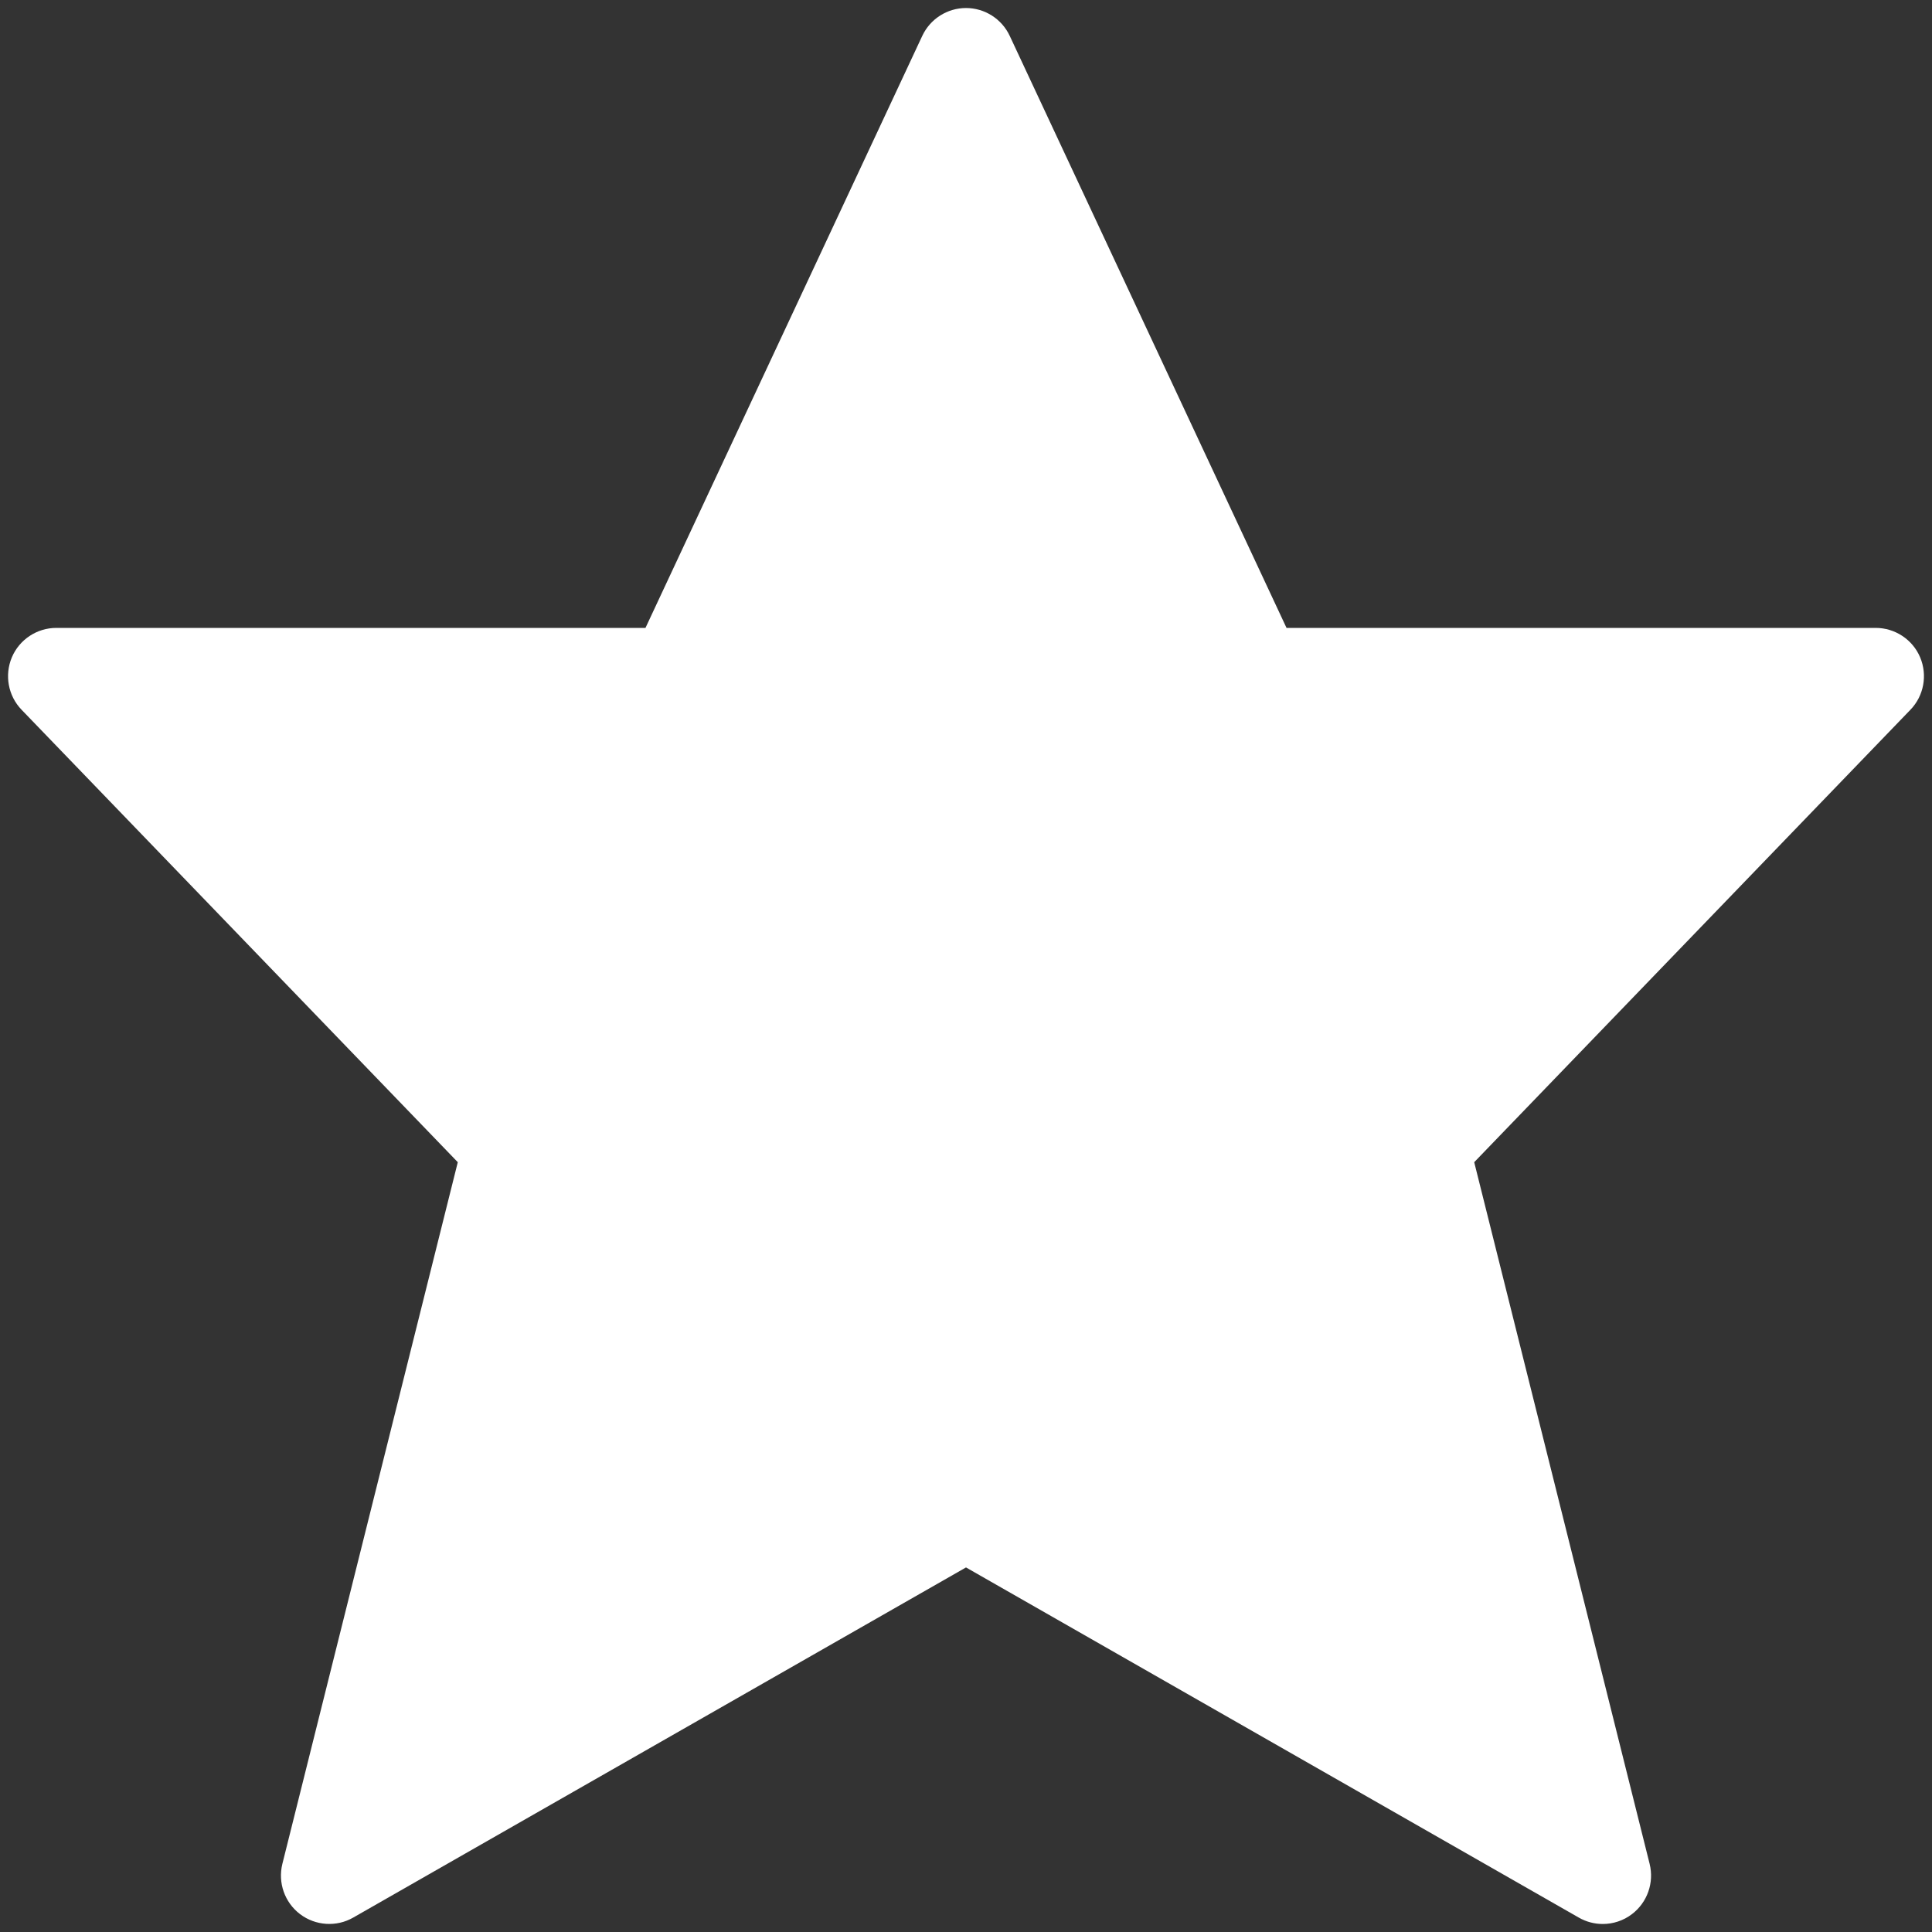 <?xml version="1.0" encoding="UTF-8"?>
<svg width="20px" height="20px" viewBox="0 0 20 20" version="1.1" xmlns="http://www.w3.org/2000/svg" xmlns:xlink="http://www.w3.org/1999/xlink">
    <rect x="0" y="0" width="20" height="20" fill="#333333" stroke="none"/>
    <!-- Generator: Sketch 48.2 (47327) - http://www.bohemiancoding.com/sketch -->
    <title>Shape</title>
    <desc>Created with Sketch.</desc>
    <defs></defs>
    <g id="1-Main" stroke="none" stroke-width="1" fill="none" fill-rule="evenodd" transform="translate(-999, -631)">
        <g id="Group-2" transform="translate(999, 631)" fill="#FFFFFF" fill-rule="nonzero">
            <path d="M19.877,6.804 C19.799,6.62 19.617,6.5 19.417,6.5 L13.318,6.5 L10.453,0.372 C10.371,0.196 10.194,0.083 10,0.083 C9.806,0.083 9.629,0.196 9.547,0.372 L6.682,6.5 L0.583,6.5 C0.383,6.5 0.201,6.62 0.123,6.804 C0.045,6.989 0.084,7.203 0.223,7.347 L4.739,12.031 L2.923,19.295 C2.875,19.49 2.947,19.694 3.106,19.815 C3.266,19.936 3.483,19.95 3.656,19.851 L10,16.226 L16.344,19.851 C16.421,19.895 16.506,19.917 16.592,19.917 C16.698,19.917 16.805,19.883 16.894,19.815 C17.053,19.694 17.125,19.49 17.077,19.295 L15.261,12.031 L19.777,7.347 C19.916,7.203 19.955,6.989 19.877,6.804 Z" id="Shape"></path>
        </g>
    </g>
</svg>